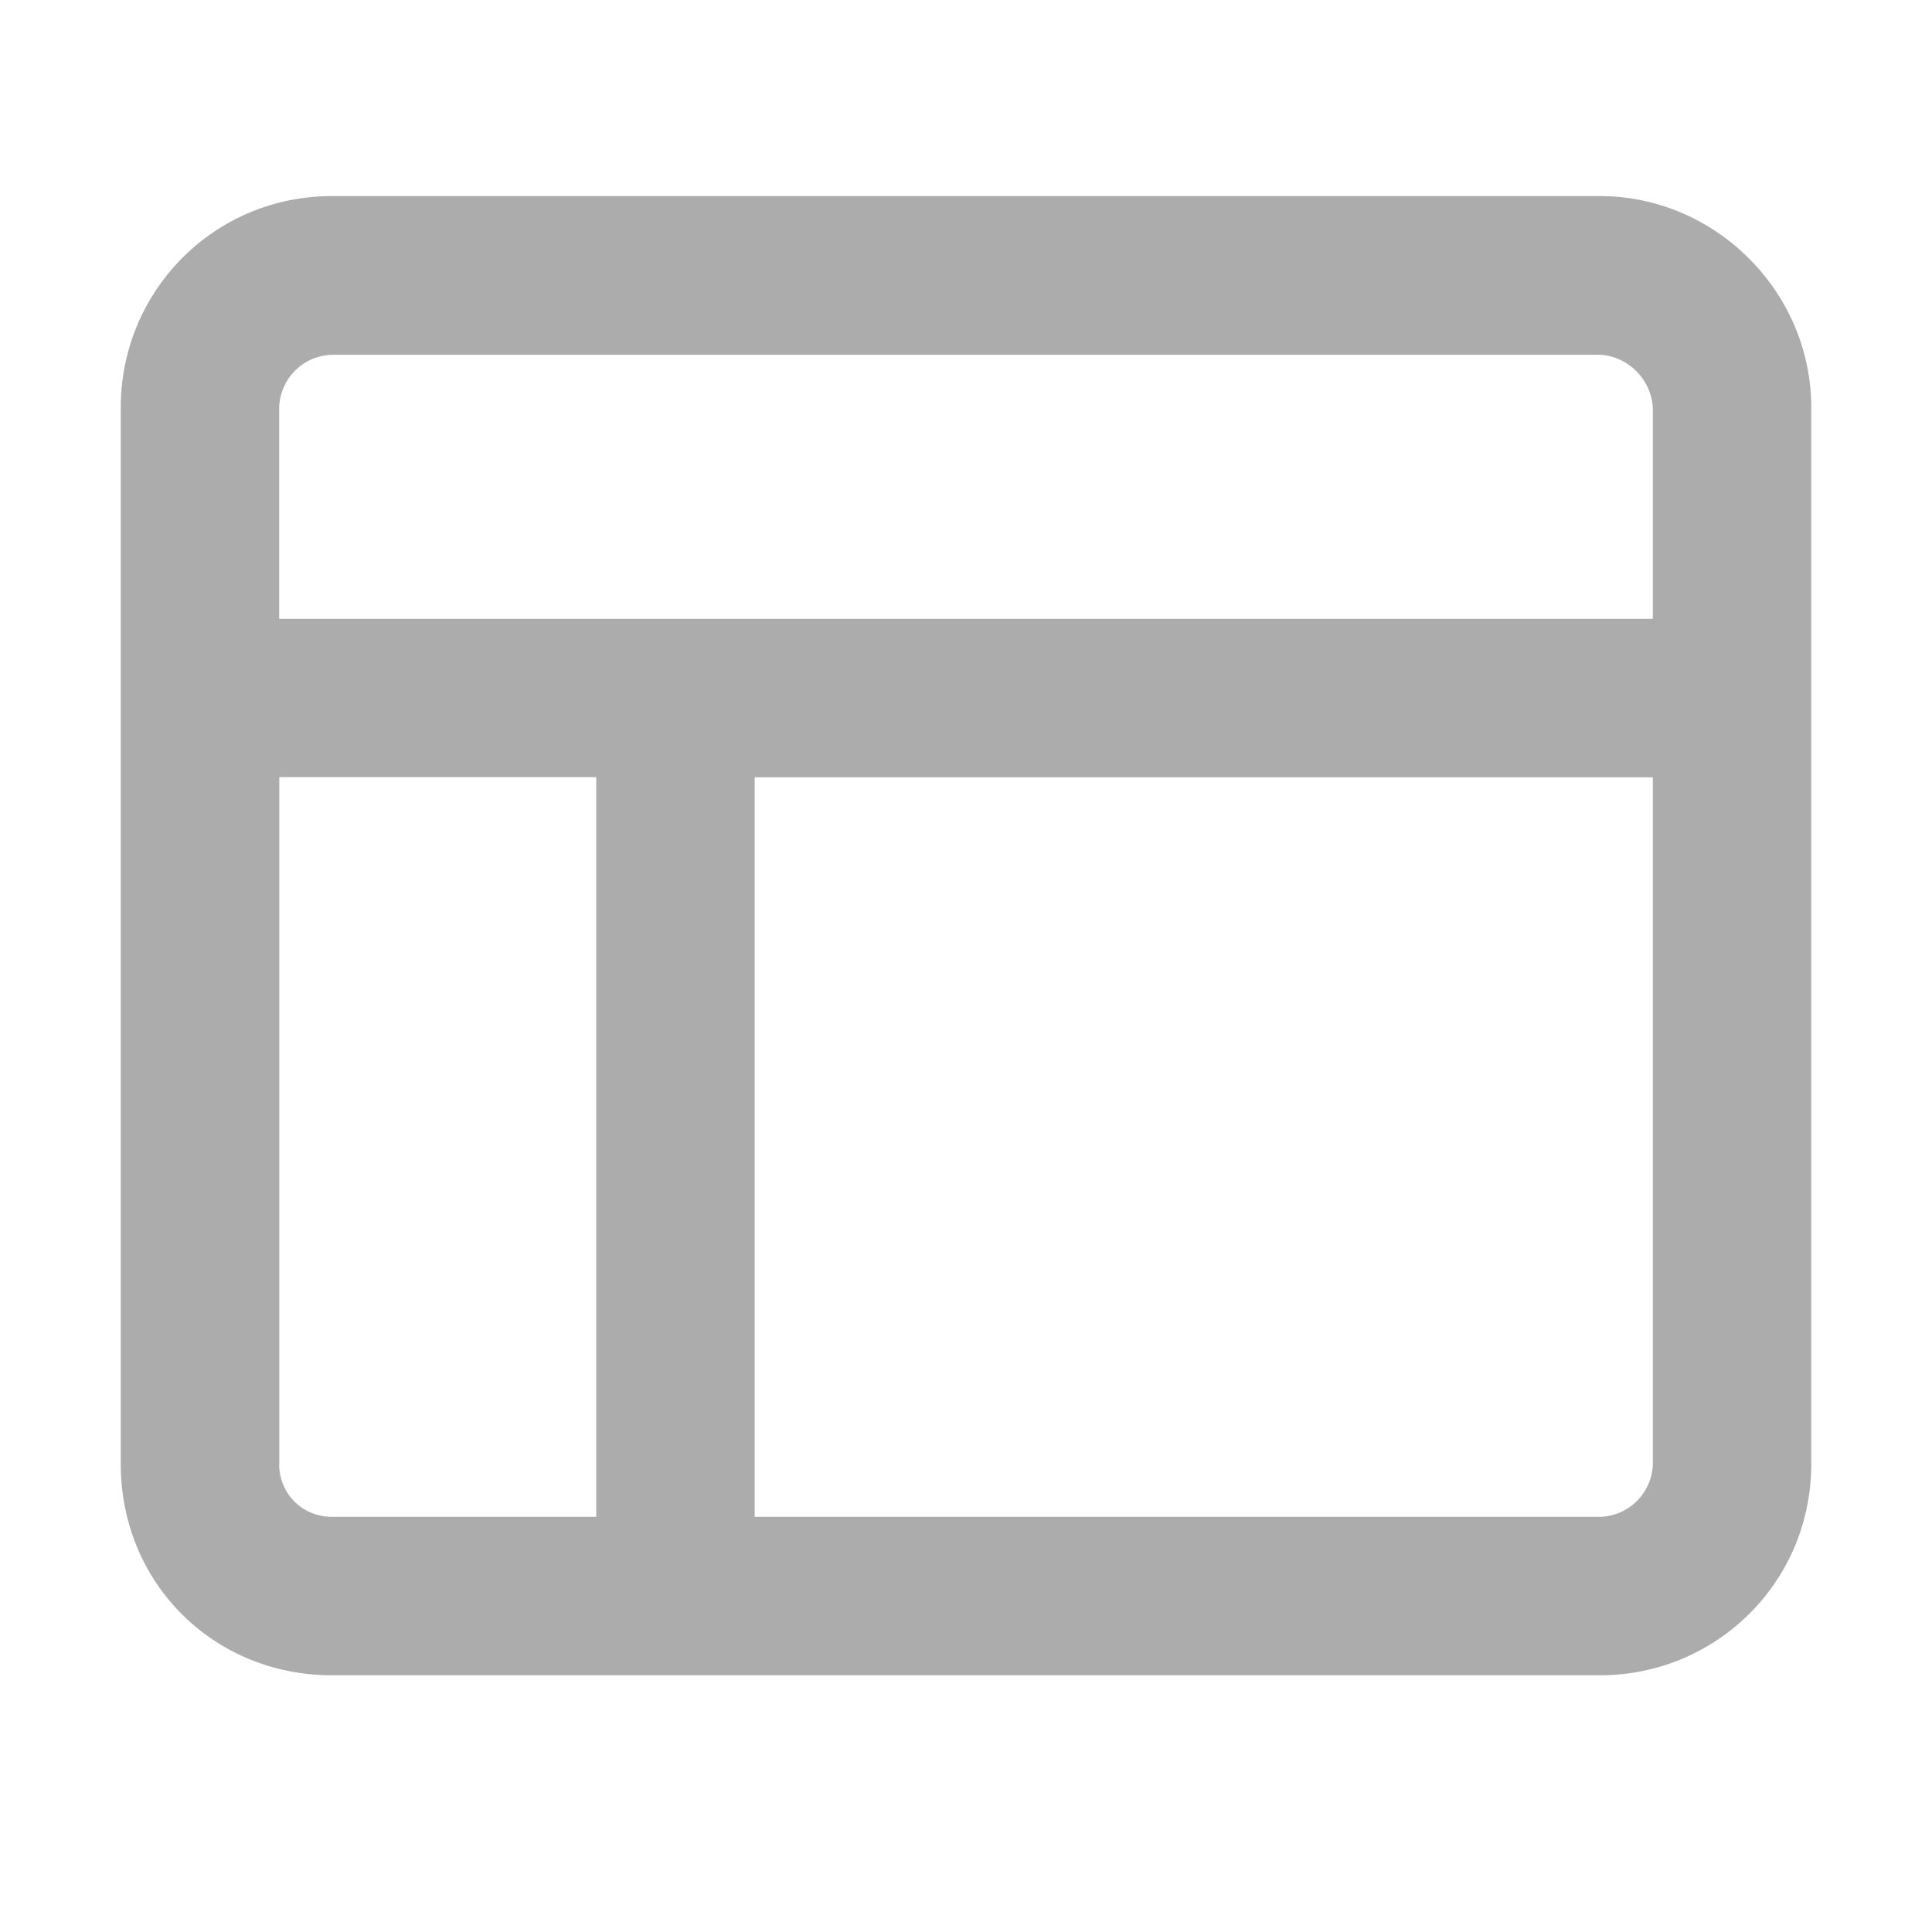 <svg width="16" height="16" fill="none" xmlns="http://www.w3.org/2000/svg"><path d="M13.25 2.938H2.75a.45.45 0 00-.438.437v1.75h11.376v-1.75a.47.47 0 00-.438-.438zM2.312 12.124c0 .246.192.438.438.438h2.188V6.436H2.313v5.688zm3.938.438h7a.45.45 0 00.438-.438V6.437H6.25v6.125zM2.75 1.624h10.5c.957 0 1.75.793 1.75 1.75v8.75c0 .984-.793 1.75-1.75 1.75H2.75c-.984 0-1.75-.766-1.75-1.75v-8.75c0-.957.766-1.75 1.75-1.75z" fill="#ACACAC"/></svg>